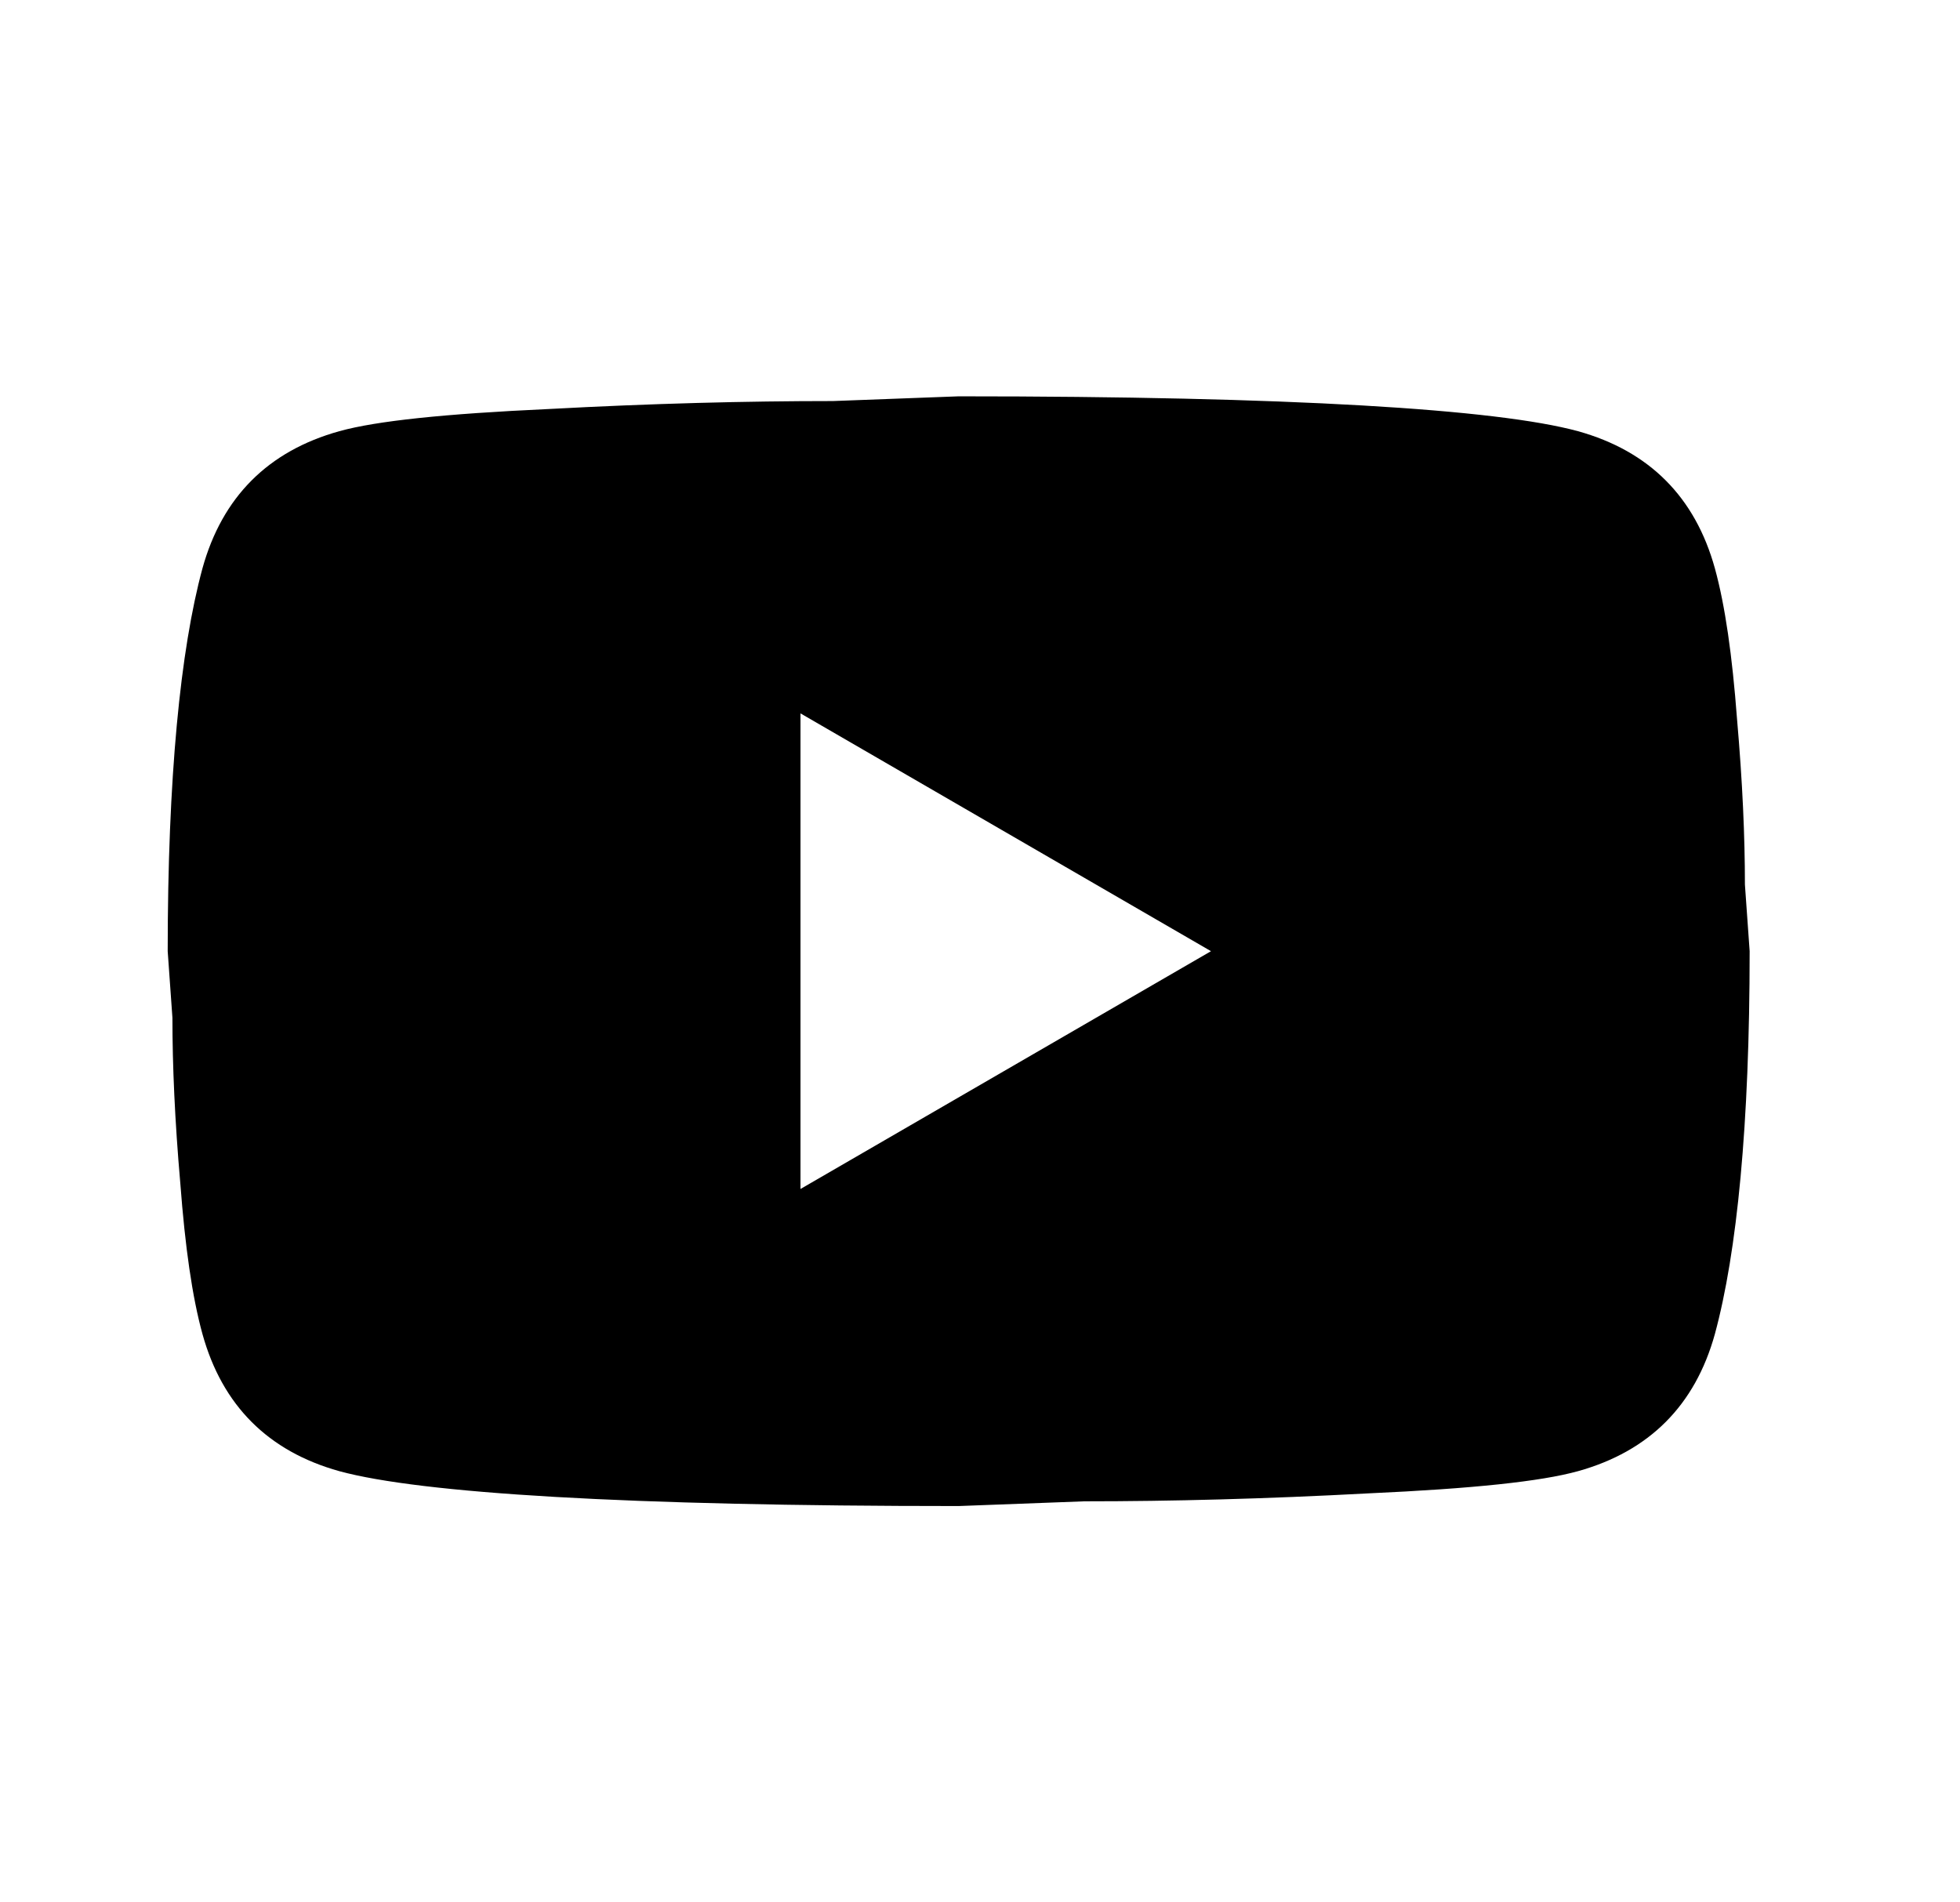<svg width="34" height="33" viewBox="0 0 34 33" fill="none" xmlns="http://www.w3.org/2000/svg">
<path d="M13.886 20.625L21.007 16.5L13.886 12.375V20.625ZM29.748 9.859C29.926 10.505 30.049 11.371 30.132 12.471C30.228 13.571 30.269 14.52 30.269 15.345L30.351 16.5C30.351 19.511 30.132 21.725 29.748 23.141C29.405 24.379 28.609 25.176 27.374 25.52C26.729 25.699 25.549 25.823 23.738 25.905C21.954 26.001 20.321 26.043 18.812 26.043L16.63 26.125C10.881 26.125 7.3 25.905 5.886 25.52C4.651 25.176 3.855 24.379 3.512 23.141C3.334 22.495 3.211 21.629 3.128 20.529C3.032 19.429 2.991 18.48 2.991 17.655L2.909 16.5C2.909 13.489 3.128 11.275 3.512 9.859C3.855 8.621 4.651 7.824 5.886 7.48C6.531 7.301 7.711 7.178 9.522 7.095C11.306 6.999 12.939 6.957 14.448 6.957L16.63 6.875C22.379 6.875 25.961 7.095 27.374 7.48C28.609 7.824 29.405 8.621 29.748 9.859Z" fill="black"/>
</svg>
